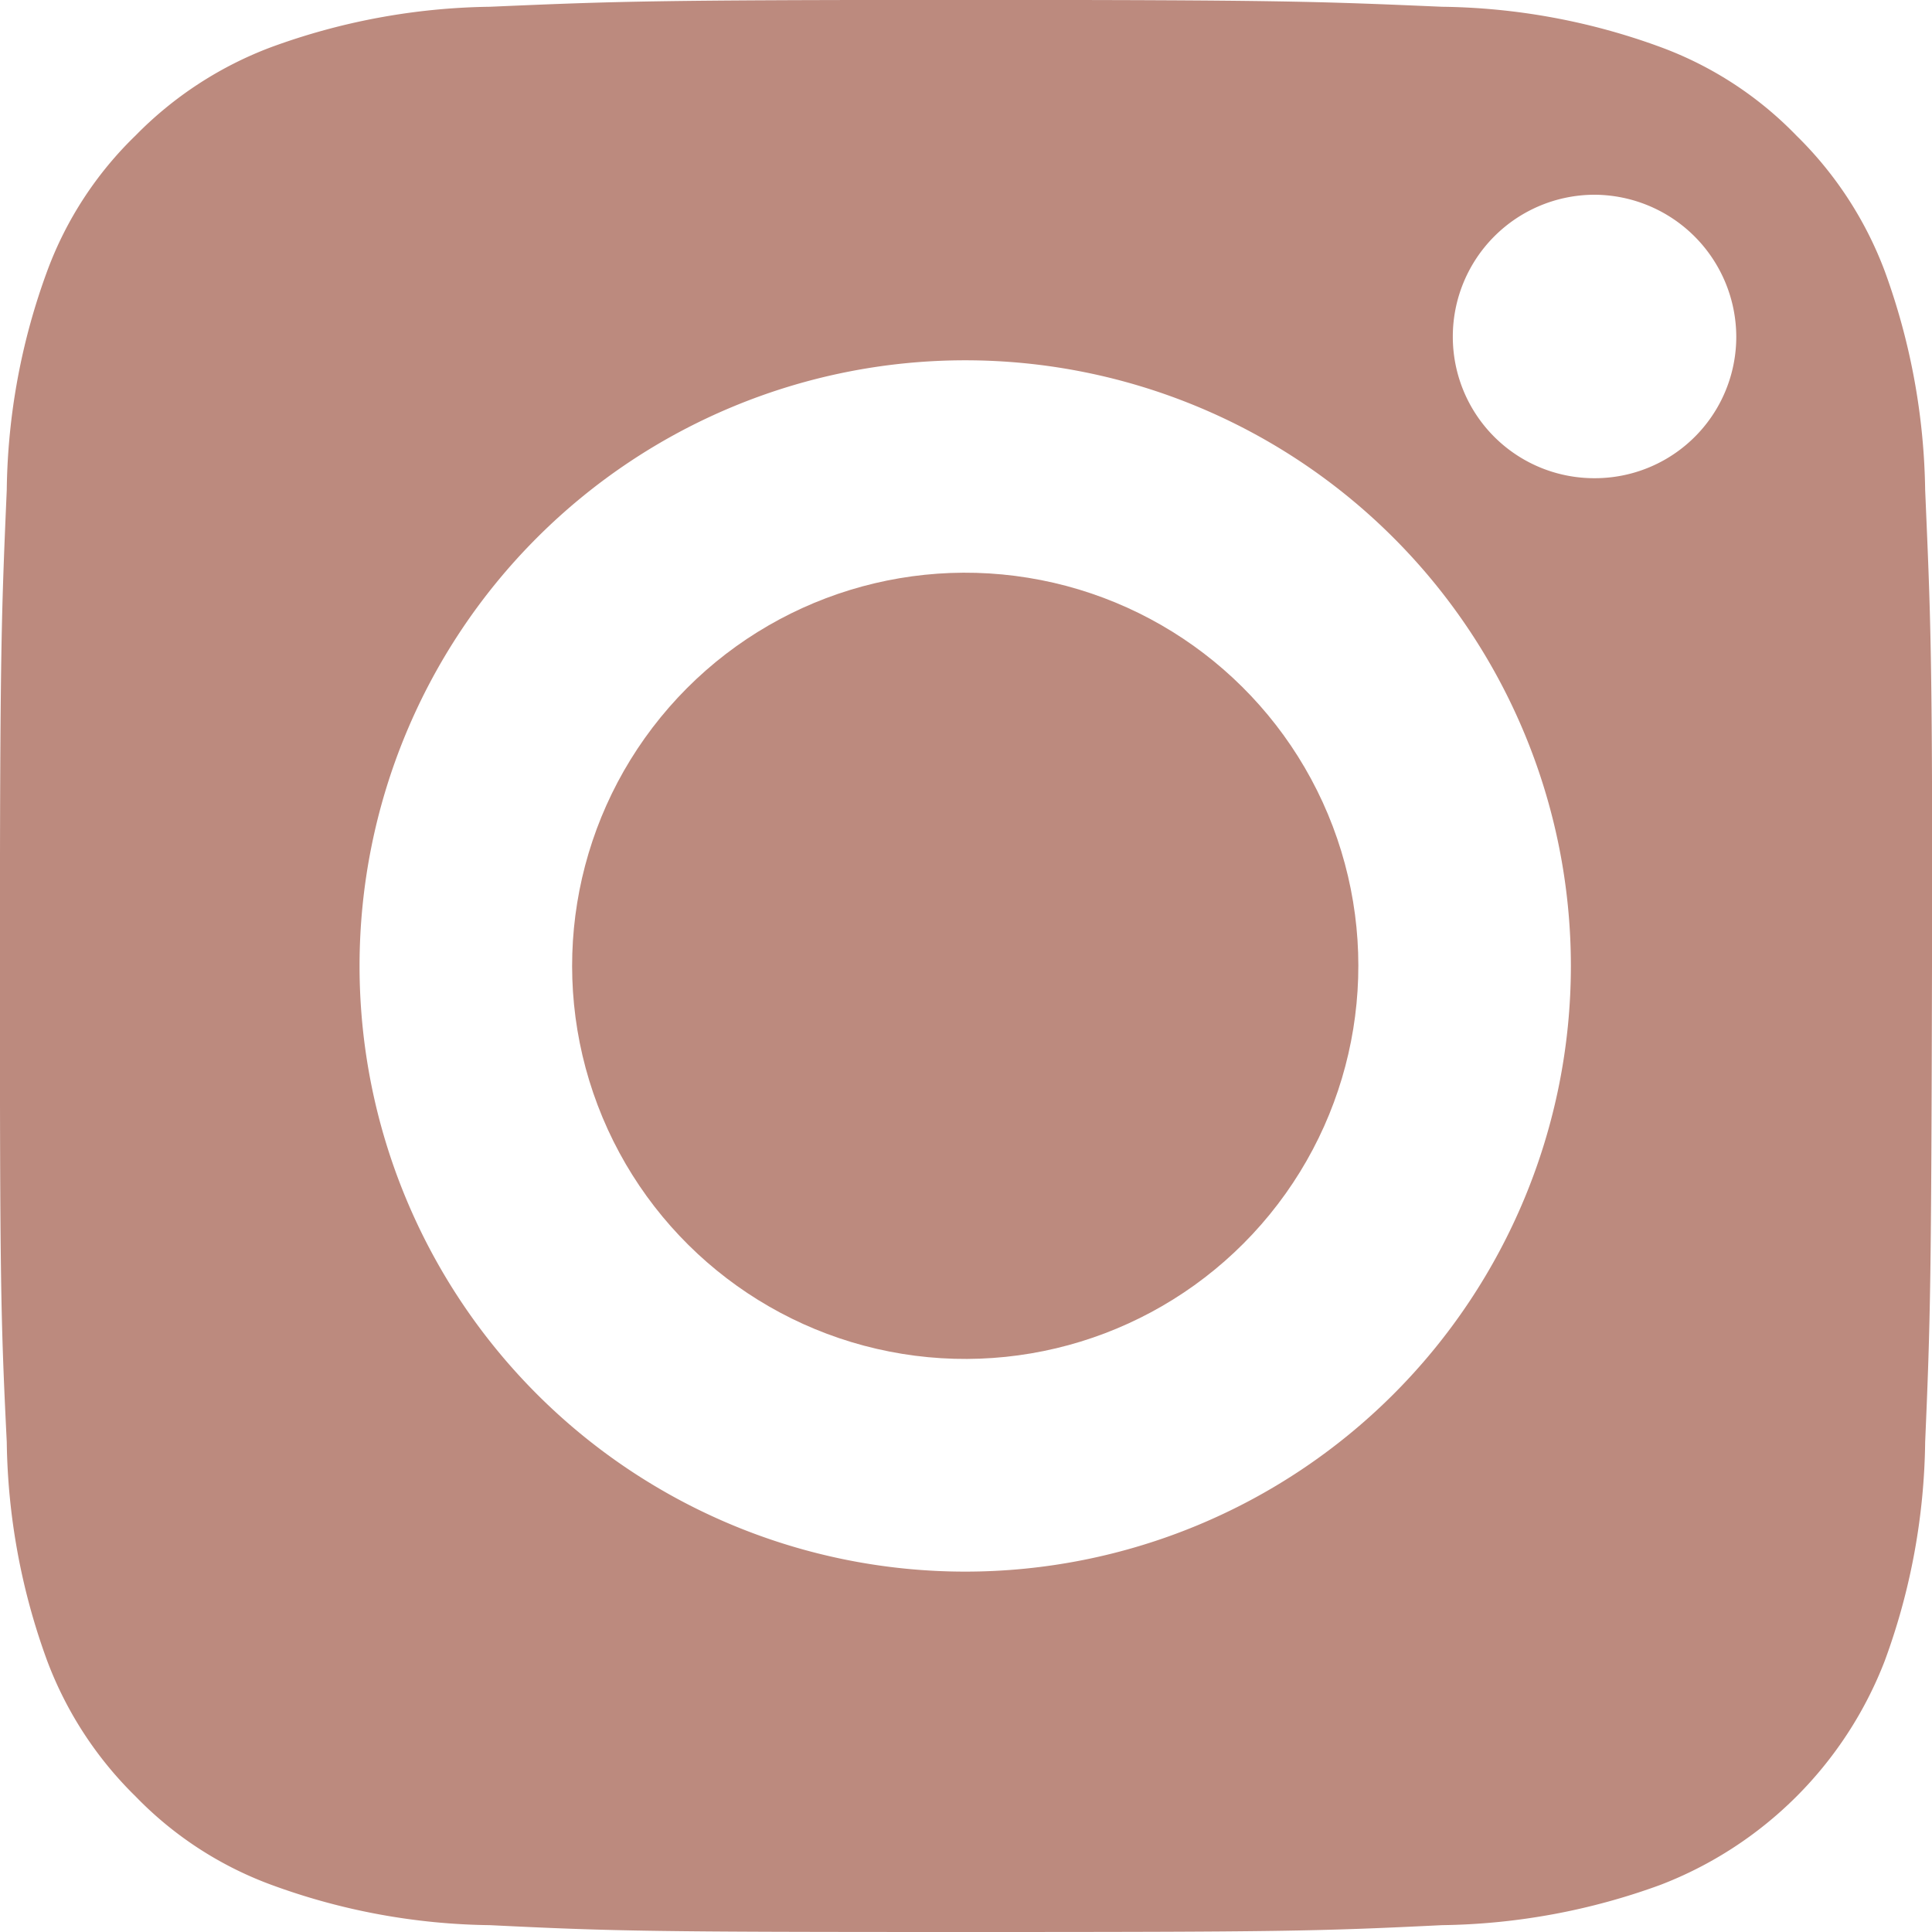 <?xml version="1.0" encoding="UTF-8"?>
<svg xmlns="http://www.w3.org/2000/svg" width="23.433" height="23.433" viewBox="0 0 23.433 23.433">
  <g id="Instagram_Icon" data-name="Instagram Icon" transform="translate(0 0)">
    <ellipse id="Ellipse_11" data-name="Ellipse 11" cx="4.768" cy="4.768" rx="4.768" ry="4.768" transform="translate(6.237 15.657) rotate(-80.782)" fill="#bc8a7e"></ellipse>
    <path id="Pfad_47" data-name="Pfad 47" d="M152.65-702.859a8.056,8.056,0,0,0-.49-2.652,4.528,4.528,0,0,0-1.072-1.645,4.413,4.413,0,0,0-1.645-1.072,7.947,7.947,0,0,0-2.652-.49c-1.506-.065-1.959-.083-5.775-.083s-4.269.018-5.775.083a8,8,0,0,0-2.652.49,4.53,4.53,0,0,0-1.645,1.072,4.413,4.413,0,0,0-1.072,1.645,7.945,7.945,0,0,0-.49,2.652c-.065,1.506-.083,1.959-.083,5.775s.009,4.269.083,5.775a8,8,0,0,0,.49,2.652,4.531,4.531,0,0,0,1.072,1.645,4.411,4.411,0,0,0,1.645,1.072,7.941,7.941,0,0,0,2.652.49c1.506.074,1.959.083,5.775.083s4.269-.009,5.775-.083a8,8,0,0,0,2.652-.49,4.739,4.739,0,0,0,2.717-2.716,7.945,7.945,0,0,0,.49-2.652c.065-1.506.074-1.959.083-5.775S152.714-701.353,152.65-702.859Zm-11.643,13.121a7.347,7.347,0,0,1-7.346-7.346,7.347,7.347,0,0,1,7.346-7.346,7.347,7.347,0,0,1,7.346,7.346A7.347,7.347,0,0,1,141.007-689.738ZM148.64-703a1.715,1.715,0,0,1-1.719-1.719,1.721,1.721,0,0,1,1.719-1.719,1.727,1.727,0,0,1,1.719,1.719A1.715,1.715,0,0,1,148.64-703Z" transform="translate(-129.3 708.8)" fill="#bc8a7e"></path>
  </g>
</svg>
